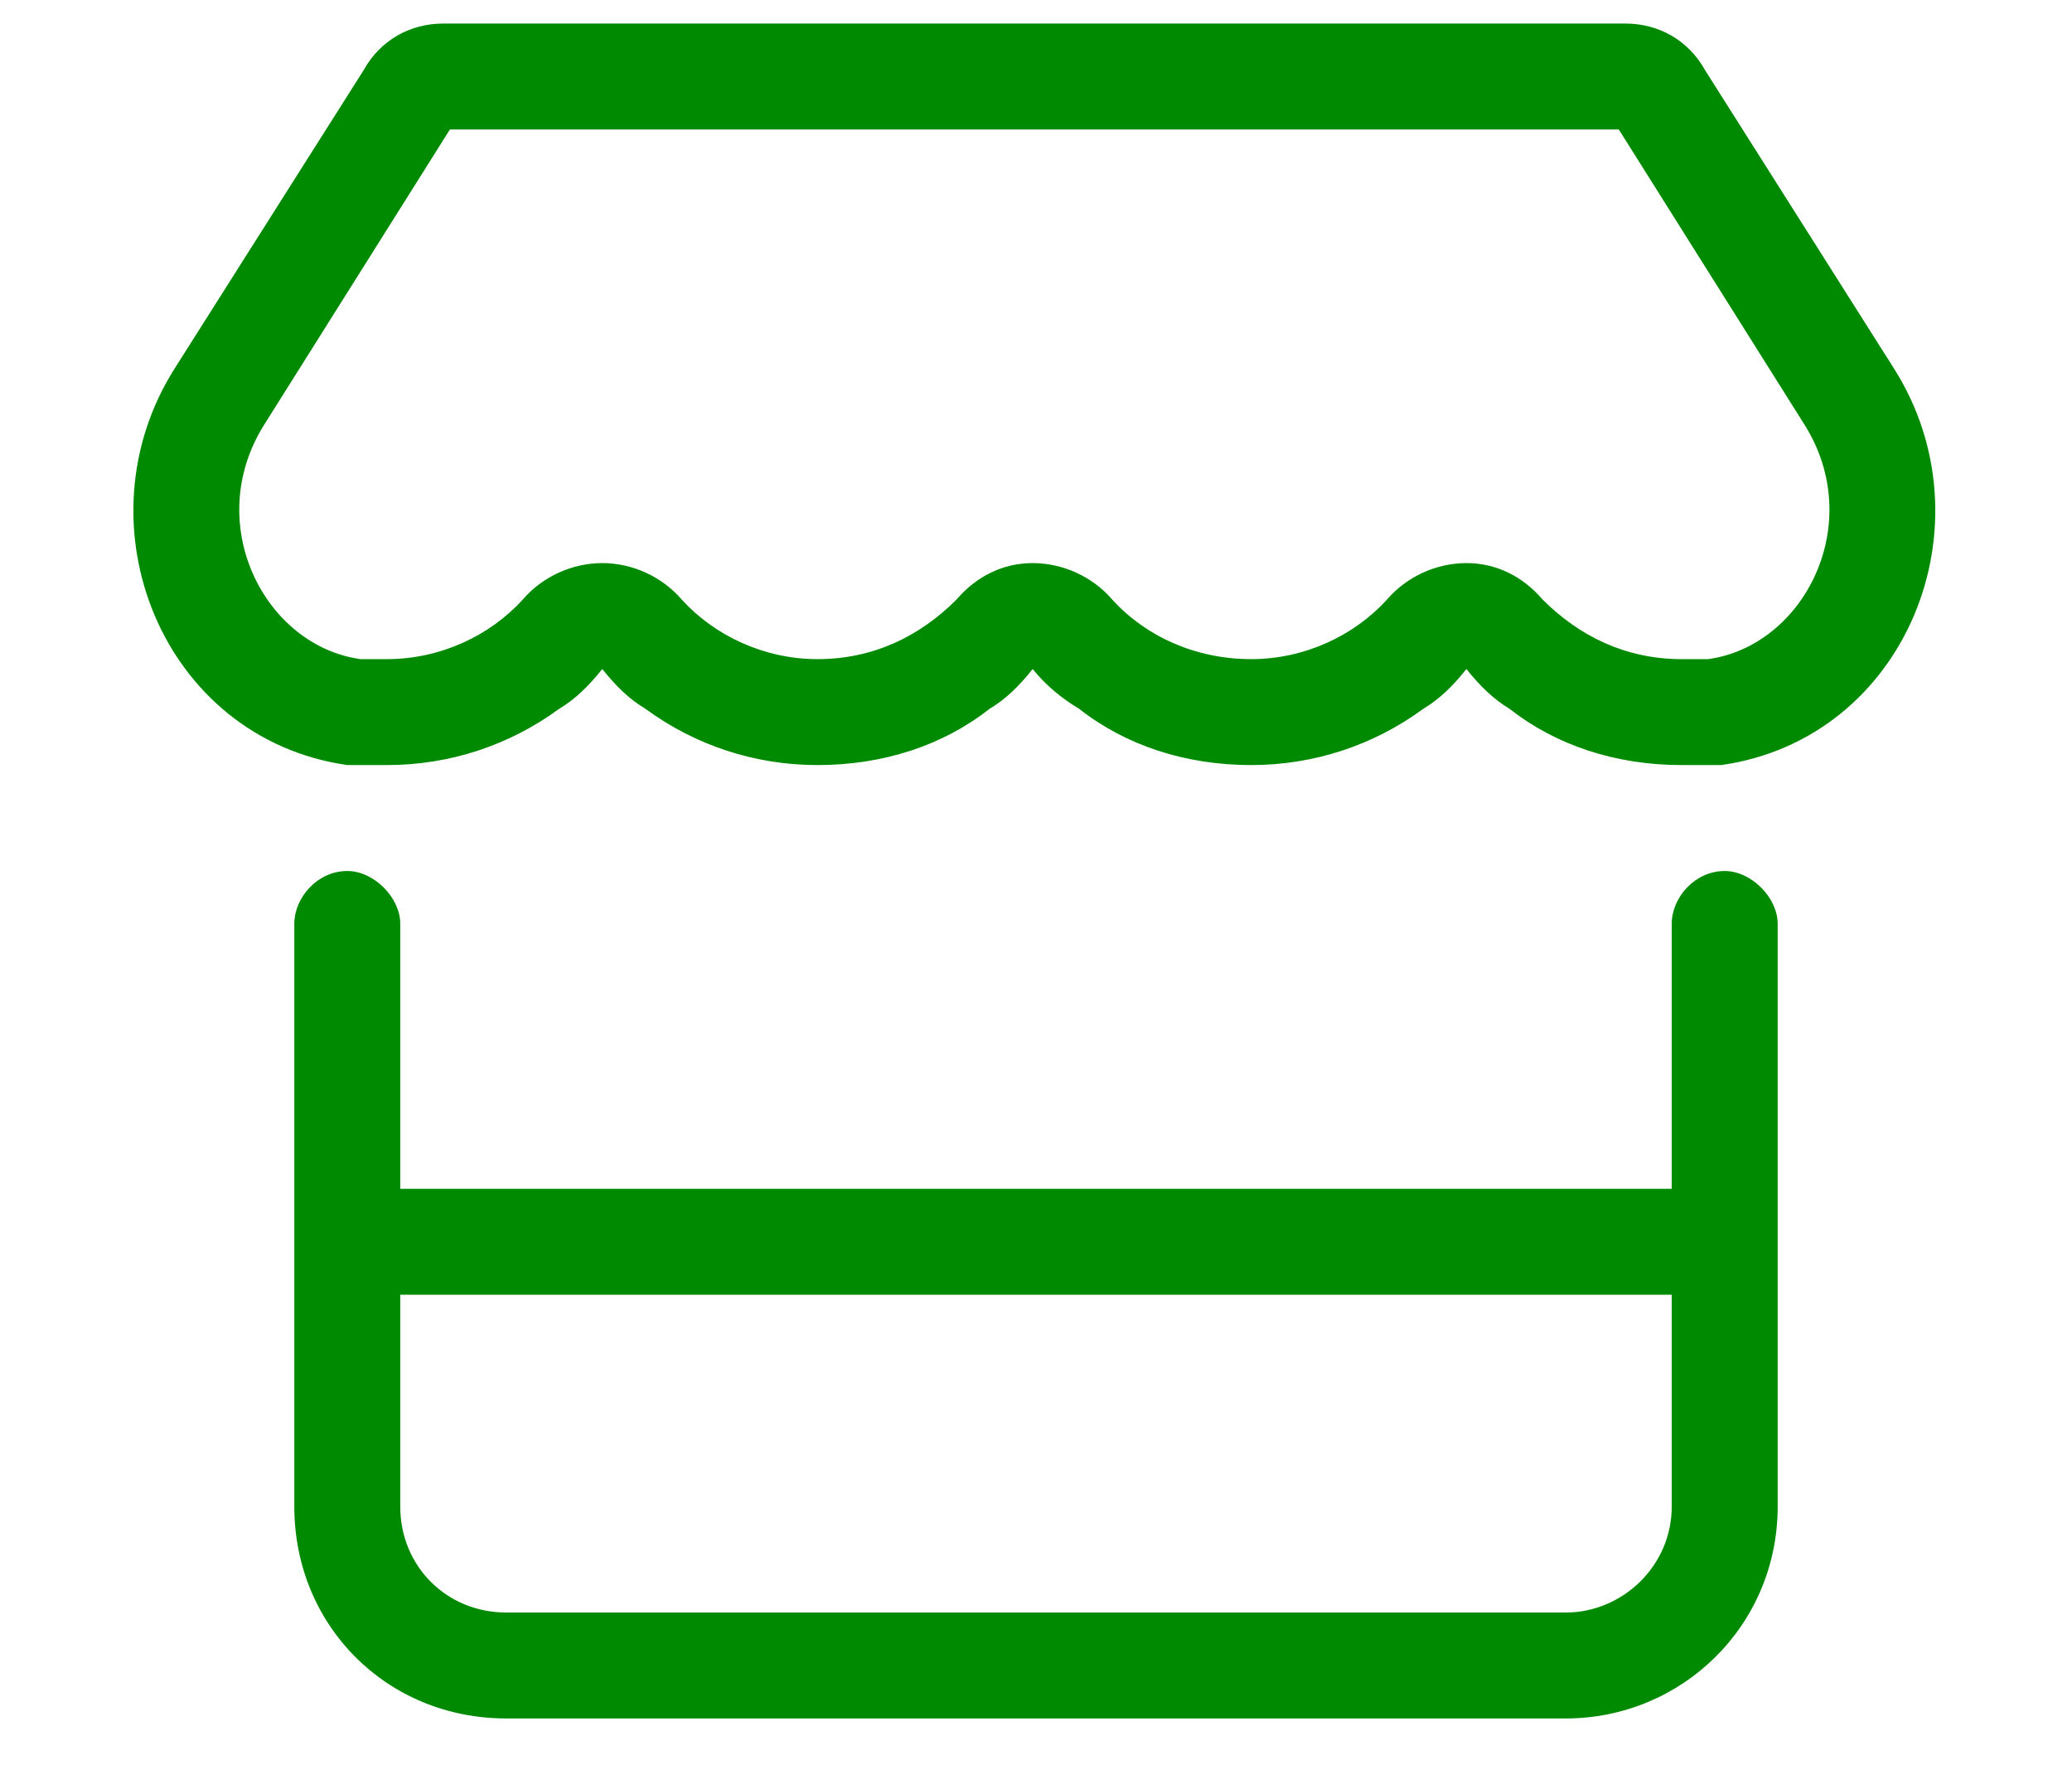 <svg width="22" height="19" viewBox="0 0 22 19" fill="none" xmlns="http://www.w3.org/2000/svg">
<path d="M16.027 7.527C15.852 7.422 15.711 7.281 15.57 7.105C15.43 7.281 15.289 7.422 15.113 7.527C14.586 7.914 13.953 8.125 13.285 8.125C12.582 8.125 11.949 7.914 11.457 7.527C11.281 7.422 11.105 7.281 10.965 7.105C10.824 7.281 10.684 7.422 10.508 7.527C10.016 7.914 9.383 8.125 8.68 8.125C8.012 8.125 7.379 7.914 6.852 7.527C6.676 7.422 6.535 7.281 6.395 7.105C6.254 7.281 6.113 7.422 5.938 7.527C5.41 7.914 4.777 8.125 4.109 8.125C3.969 8.125 3.828 8.125 3.688 8.125C1.719 7.844 0.805 5.559 1.859 3.906L3.863 0.742C4.039 0.426 4.355 0.25 4.707 0.25H17.258C17.609 0.25 17.926 0.426 18.102 0.742L20.105 3.906C21.16 5.559 20.246 7.844 18.277 8.125C18.137 8.125 17.996 8.125 17.855 8.125C17.152 8.125 16.52 7.914 16.027 7.527ZM17.188 1.375H4.777L2.809 4.504C2.141 5.559 2.809 6.859 3.828 7C3.934 7 4.004 7 4.109 7C4.672 7 5.199 6.754 5.551 6.367C5.762 6.121 6.078 5.98 6.395 5.98C6.711 5.98 7.027 6.121 7.238 6.367C7.59 6.754 8.117 7 8.68 7C9.277 7 9.77 6.754 10.156 6.367C10.367 6.121 10.648 5.98 10.965 5.98C11.281 5.98 11.598 6.121 11.809 6.367C12.16 6.754 12.688 7 13.285 7C13.848 7 14.375 6.754 14.727 6.367C14.938 6.121 15.254 5.98 15.57 5.98C15.887 5.98 16.168 6.121 16.379 6.367C16.766 6.754 17.258 7 17.855 7C17.961 7 18.031 7 18.137 7C19.156 6.859 19.824 5.559 19.156 4.504L17.188 1.375ZM4.25 9.812V12.625H17.75V9.812C17.75 9.531 17.996 9.25 18.312 9.25C18.594 9.25 18.875 9.531 18.875 9.812V16C18.875 17.266 17.855 18.25 16.625 18.25H5.375C4.109 18.25 3.125 17.266 3.125 16V9.812C3.125 9.531 3.371 9.25 3.688 9.25C3.969 9.25 4.25 9.531 4.25 9.812ZM4.25 16C4.25 16.633 4.742 17.125 5.375 17.125H16.625C17.223 17.125 17.75 16.633 17.75 16V13.75H4.25V16Z" fill="#008A01"/>
</svg>
